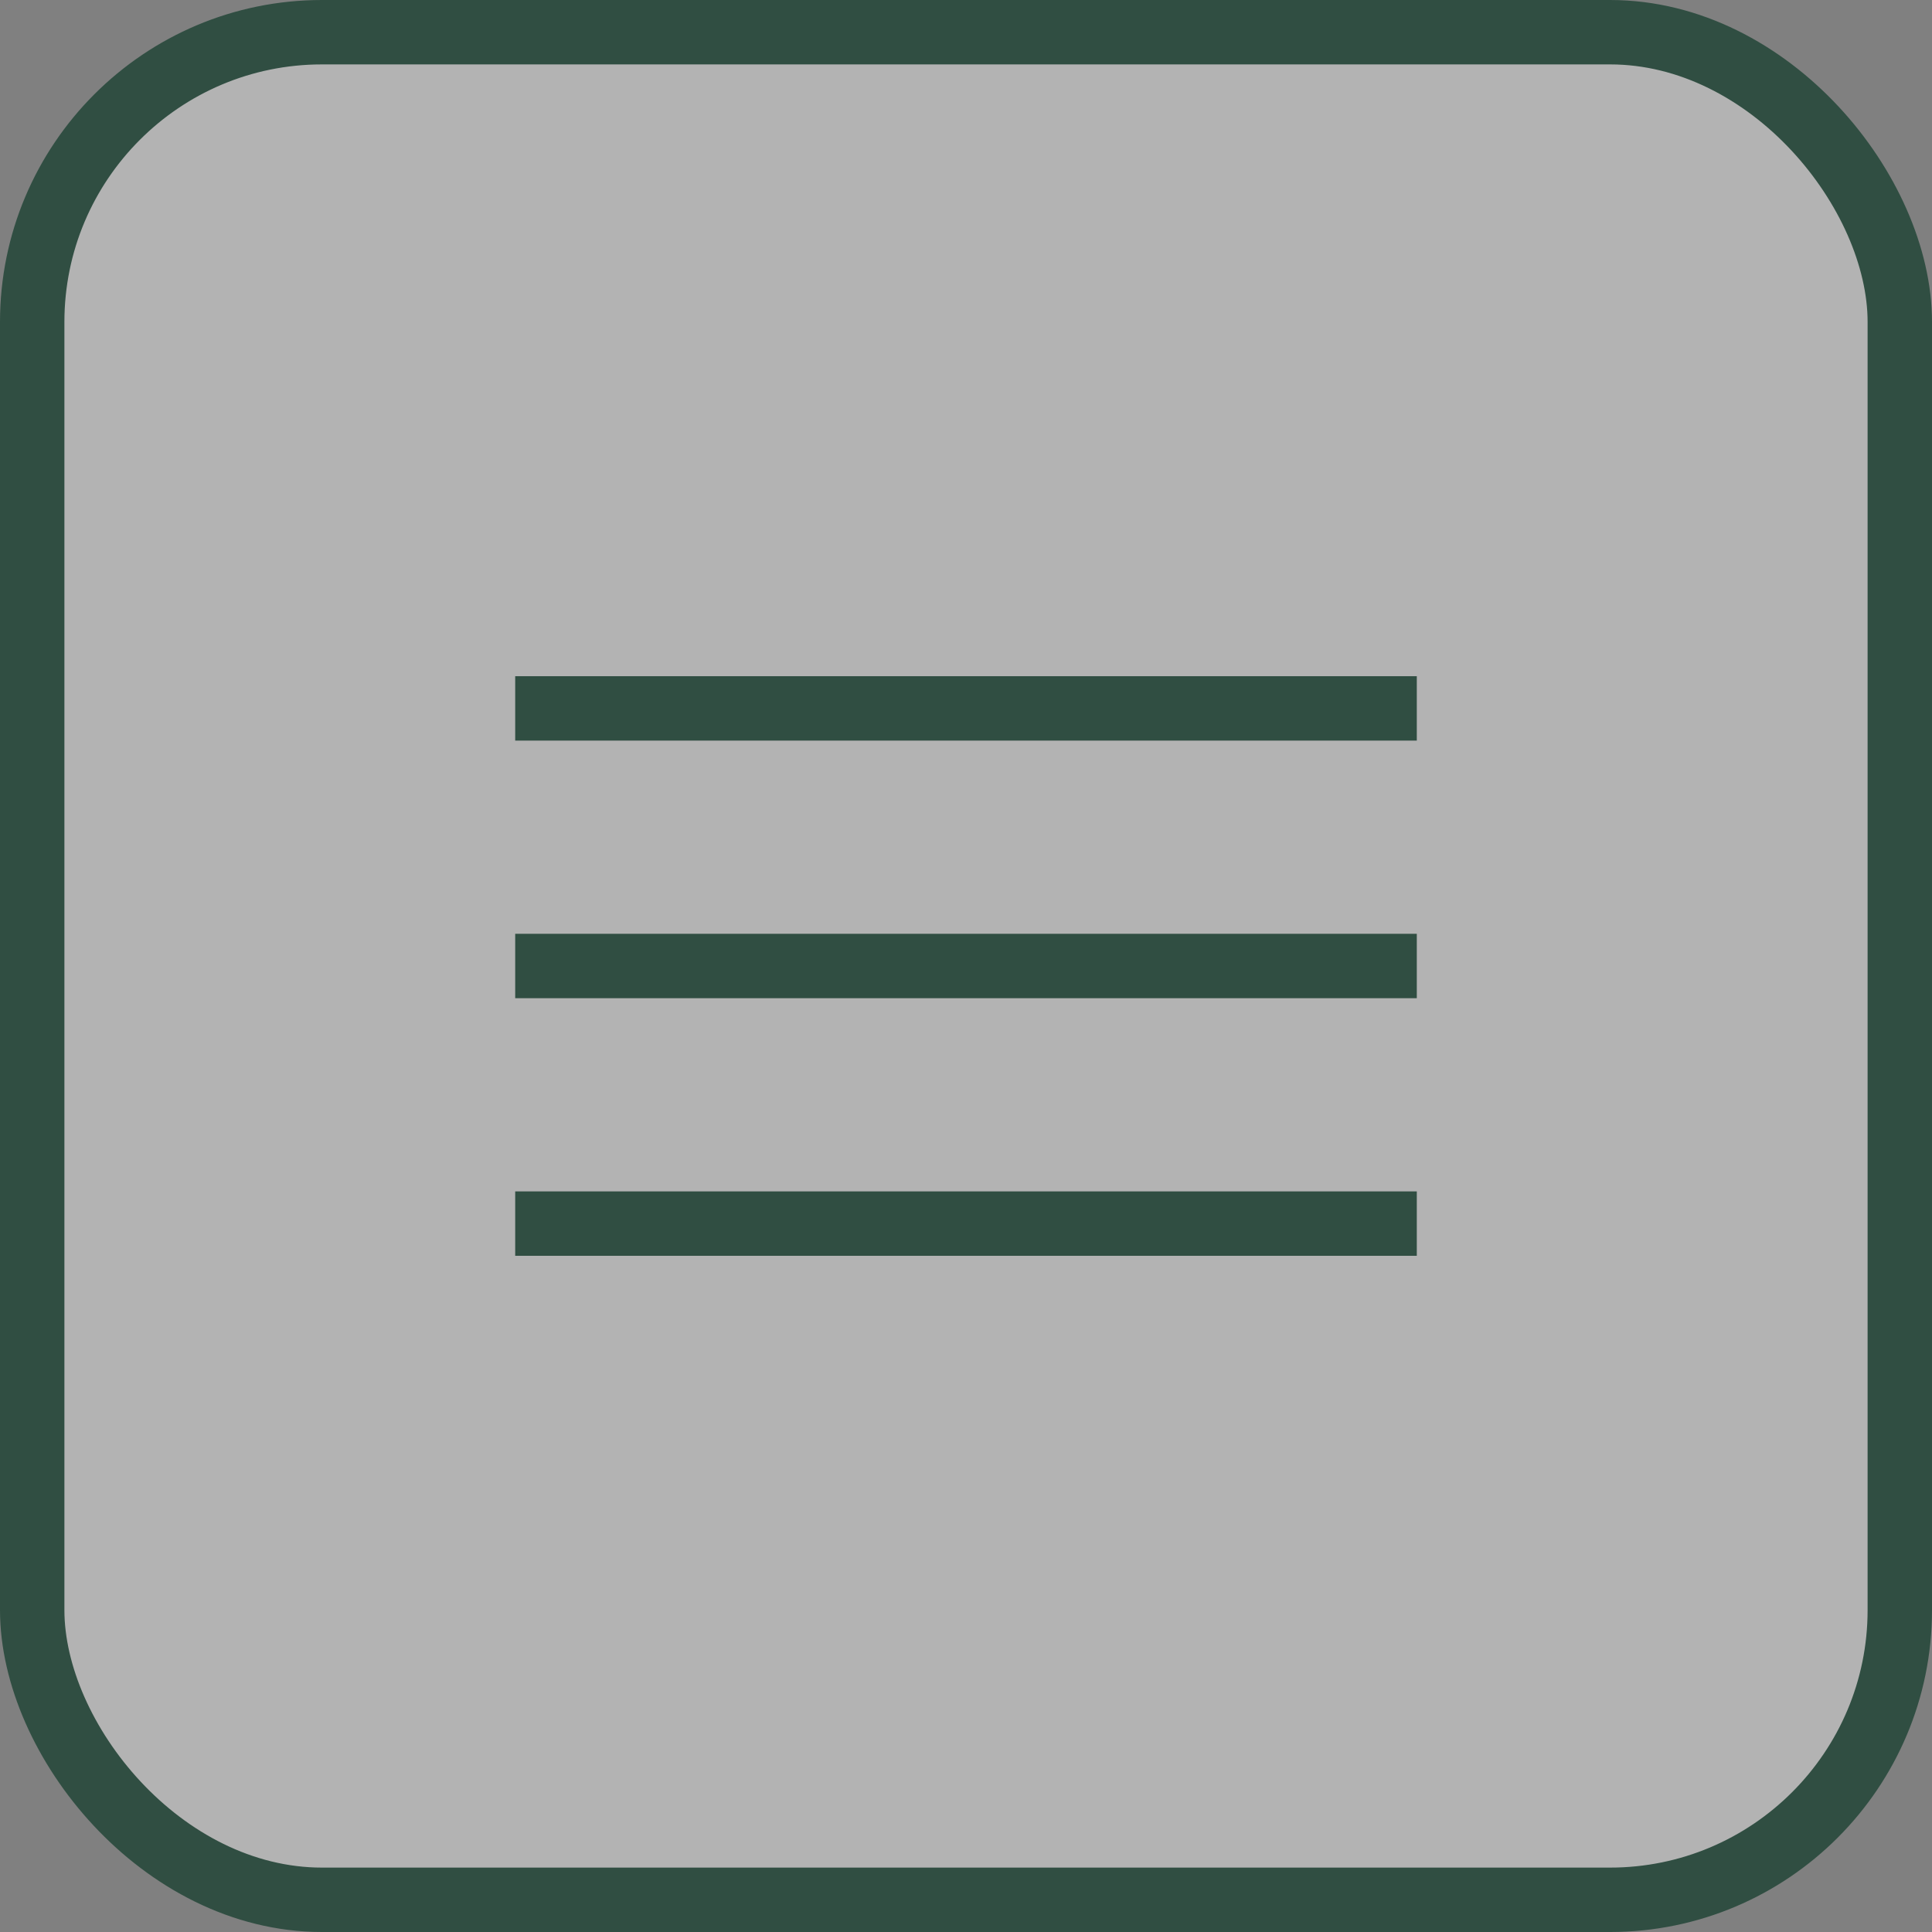 <?xml version="1.0" encoding="UTF-8"?> <svg xmlns="http://www.w3.org/2000/svg" width="30" height="30" viewBox="0 0 30 30" fill="none"><rect x="0" y="0" width="30" height="30" fill="#808080" stroke="none"/><rect x="0.5" y="0.5" width="29" height="29" rx="4.5" fill="white" fill-opacity="0.4"></rect><rect x="0.5" y="0.5" width="29" height="29" rx="4.5" stroke="#304E42"></rect><path d="M8 11H22" stroke="#304E42"></path><path d="M8 15H22" stroke="#304E42"></path><path d="M8 19H22" stroke="#304E42"></path></svg> 